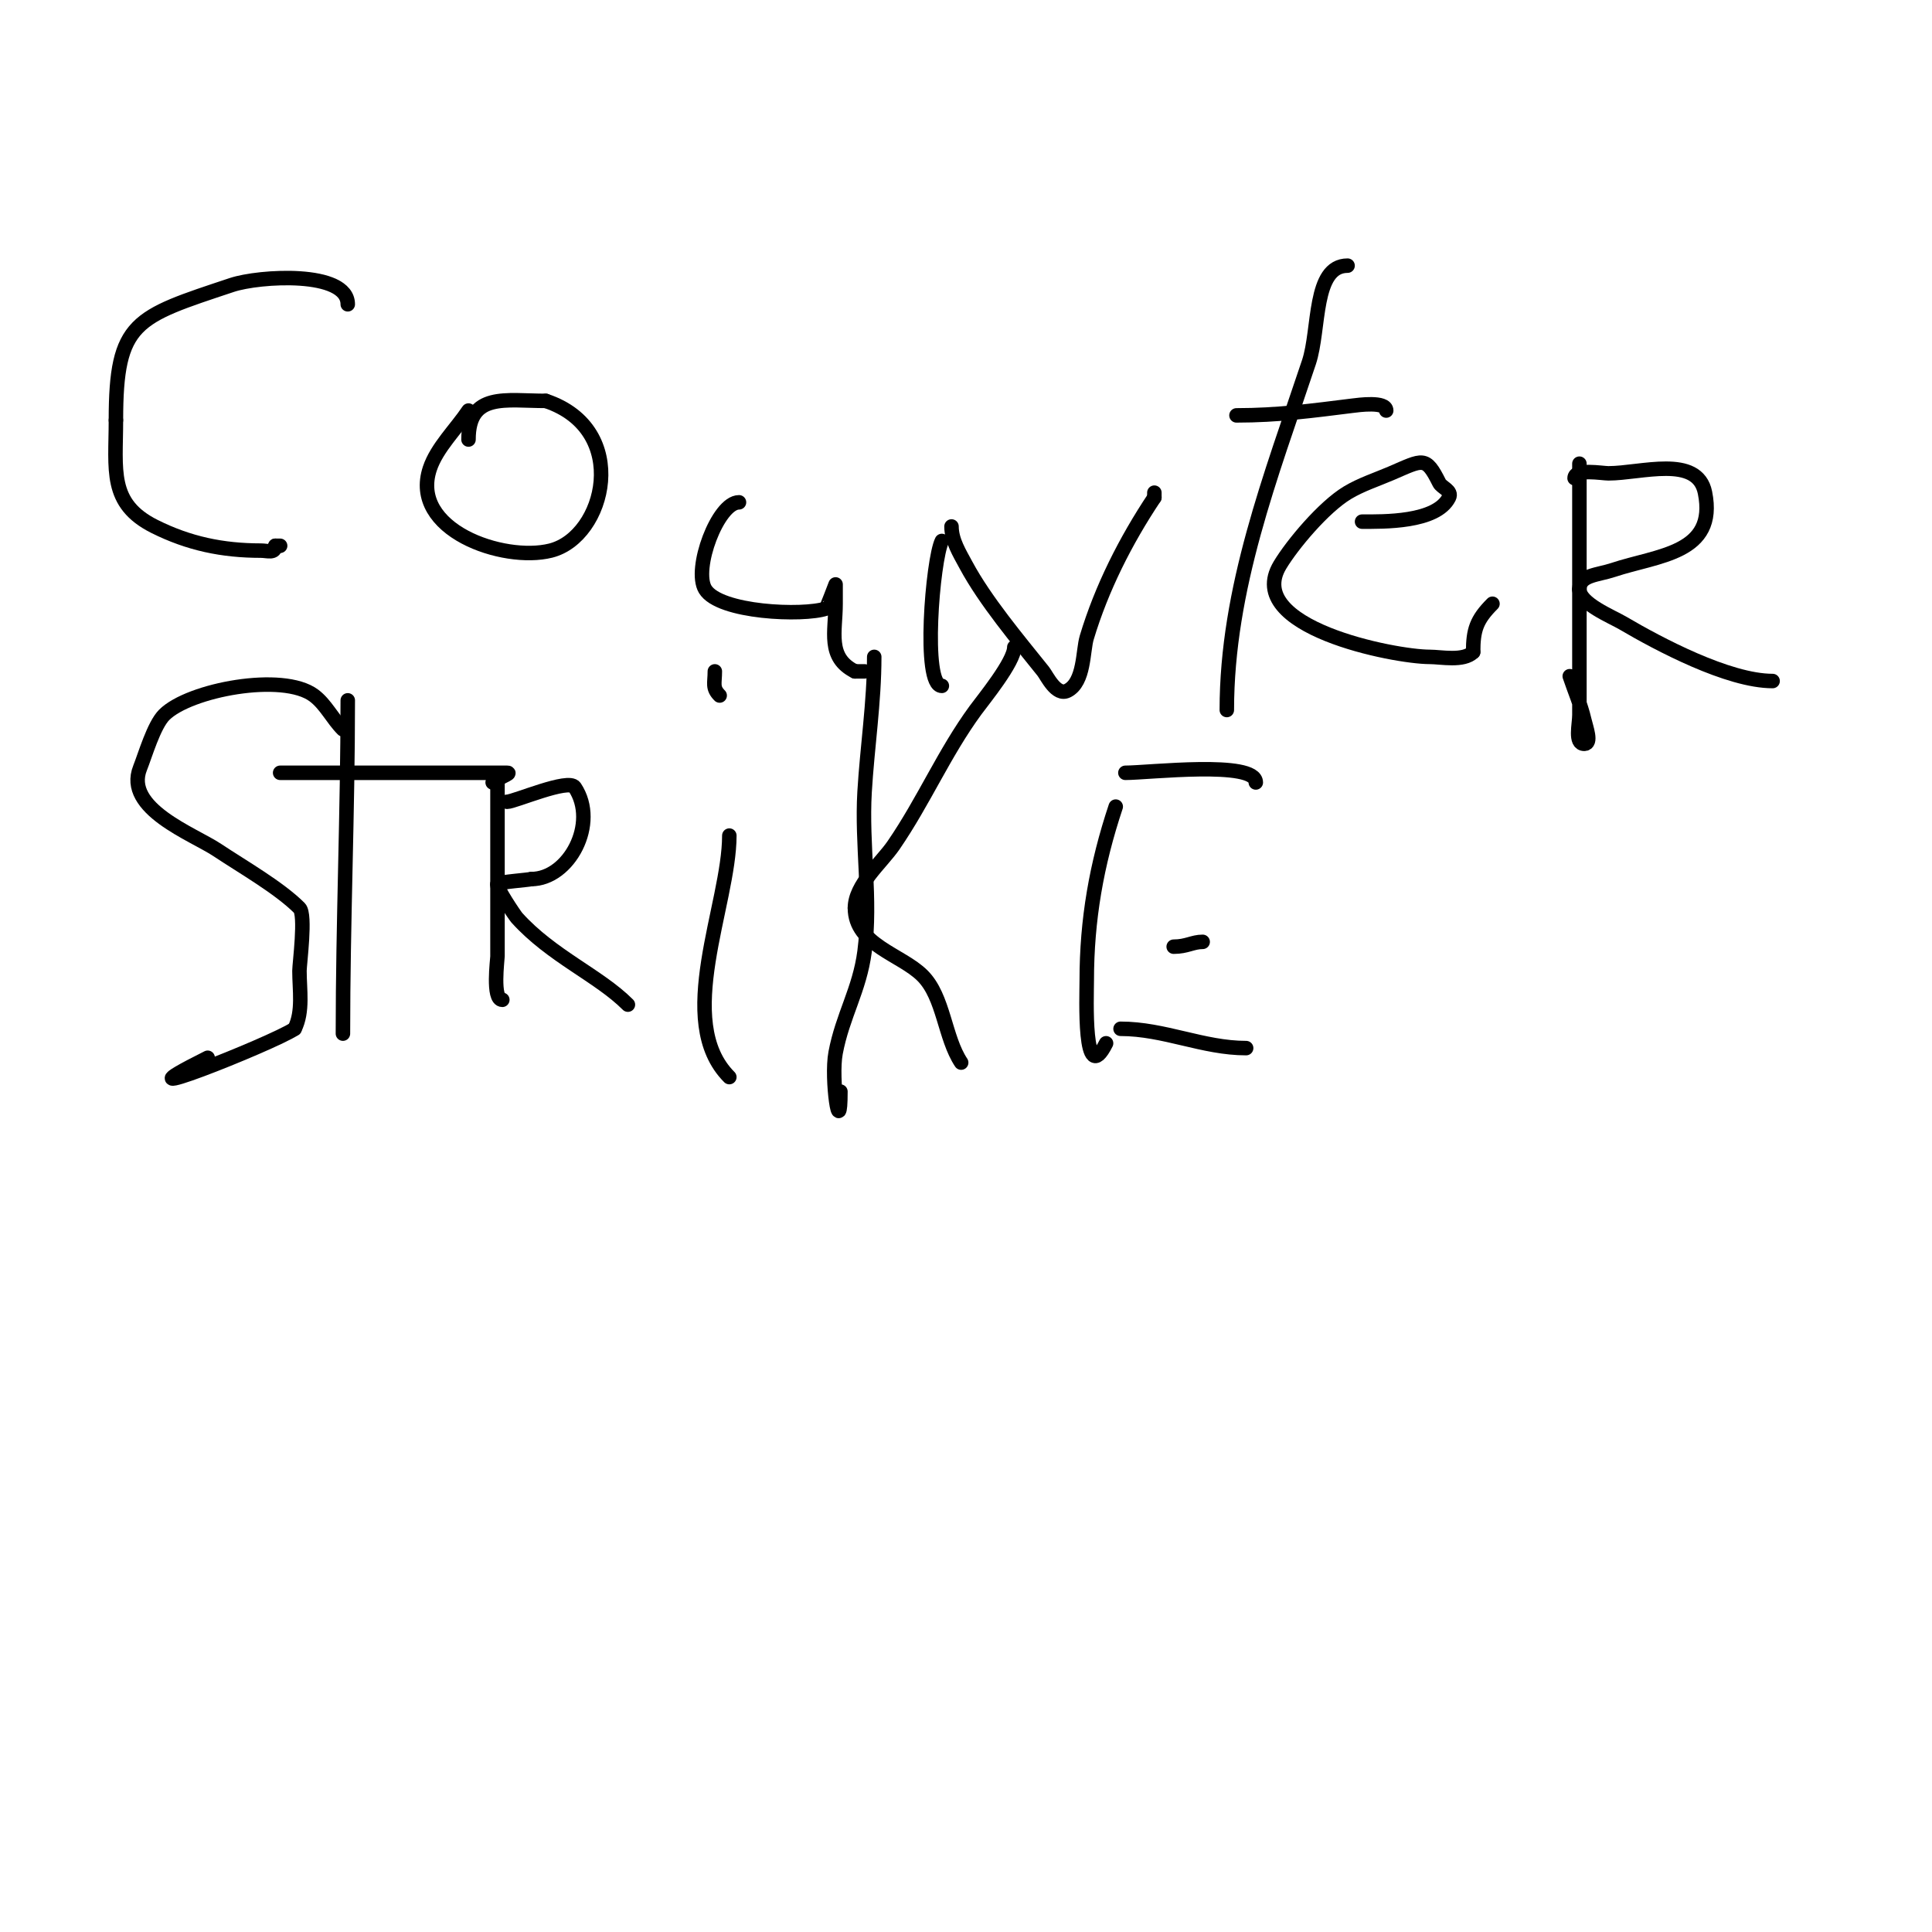 <svg viewBox='0 0 400 400' version='1.1' xmlns='http://www.w3.org/2000/svg' xmlns:xlink='http://www.w3.org/1999/xlink'><g fill='none' stroke='#000000' stroke-width='3' stroke-linecap='round' stroke-linejoin='round'><path d='M72,63c0,-7.03 -18.345,-5.885 -24,-4c-20.001,6.667 -24,7.514 -24,28'/><path d='M24,87c0,10.351 -1.54,17.23 8,22c7.072,3.536 14.054,5 22,5c1.411,0 3,0.671 3,-1'/><path d='M57,113c0.333,0 0.667,0 1,0'/><path d='M97,85c-2.532,3.799 -6.555,7.665 -8,12c-4.246,12.737 15.21,19.448 25,17c11.333,-2.833 16.722,-25.093 -1,-31'/><path d='M113,83c-8.24,0 -16,-1.85 -16,8'/><path d='M153,104c-4.391,0 -9.518,13.803 -7,18c2.92,4.867 20.284,5.572 25,4c0.113,-0.038 2,-5 2,-5c0,0 0,2.667 0,4c0,5.767 -1.799,11.101 4,14'/><path d='M177,139c0.667,0 1.333,0 2,0'/><path d='M195,112c-1.893,3.787 -4.087,30 0,30'/><path d='M197,109c0,2.848 1.65,5.492 3,8c3.989,7.409 10.706,15.383 16,22c0.719,0.898 2.675,5.163 5,4c3.528,-1.764 3.172,-8.241 4,-11c3.066,-10.22 8.049,-20.073 14,-29'/><path d='M239,103c0,-0.333 0,-0.667 0,-1'/><path d='M279,55c-7.18,0 -5.729,13.188 -8,20c-7.884,23.653 -17,46.816 -17,72'/><path d='M256,86c8.634,0 15.747,-0.968 24,-2c1.241,-0.155 7,-0.958 7,1'/><path d='M282,108c4.358,0 15.383,0.233 18,-5c0.705,-1.411 -1.527,-2.053 -2,-3c-2.832,-5.665 -3.335,-4.857 -10,-2c-3.018,1.293 -6.185,2.311 -9,4c-4.956,2.974 -11.462,10.77 -14,15c-7.713,12.854 23.668,19 31,19c2.342,0 7.004,0.996 9,-1'/><path d='M305,135c0,-4.593 0.695,-6.695 4,-10'/><path d='M327,96c0,13.333 0,26.667 0,40c0,4 0,8 0,12c0,2.028 -1.028,6 1,6c1.667,0 0.375,-3.376 0,-5c-0.711,-3.081 -2,-6 -3,-9'/><path d='M326,99c0,-2.04 5.686,-1 7,-1c6.74,0 18.421,-3.895 20,4c2.534,12.669 -9.77,12.923 -19,16c-3.263,1.088 -7,1.026 -7,4'/><path d='M327,122c0,2.944 6.696,5.645 9,7c7.427,4.369 21.805,12 31,12'/><path d='M71,151c-2.184,-2.184 -3.522,-5.142 -6,-7c-6.448,-4.836 -25.823,-1.177 -31,4c-2.158,2.158 -3.965,8.413 -5,11c-3.378,8.445 10.977,13.651 16,17c5.129,3.419 12.774,7.774 17,12c1.367,1.367 0,11.581 0,13c0,3.941 0.798,8.405 -1,12'/><path d='M61,213c-4.715,3.143 -40.6,17.3 -18,6'/><path d='M72,145c0,23.257 -1,45.805 -1,69'/><path d='M58,160c15.667,0 31.333,0 47,0c1.202,0 -2.15,1.15 -3,2'/><path d='M103,161c0,12.333 0,24.667 0,37c0,0.66 -1.101,9 1,9'/><path d='M105,166c1.491,0 12.732,-4.902 14,-3c4.967,7.45 -1.213,19 -9,19'/><path d='M110,182c-0.493,0.164 -6.611,0.611 -7,1c-0.498,0.498 3.615,6.572 4,7c7.167,7.963 16.962,11.962 23,18'/><path d='M130,208'/><path d='M151,173c0,14.311 -11.557,38.443 0,50'/><path d='M148,139c0,2.47 -0.587,3.413 1,5'/><path d='M181,136c0,9.404 -1.449,18.64 -2,28c-0.639,10.866 1.406,22.221 0,33c-1.034,7.924 -4.547,13.25 -6,21c-1.013,5.402 1,18.625 1,8'/><path d='M177,188c0,-4.809 5.471,-9.321 8,-13c6.284,-9.141 10.462,-19.085 17,-28c1.613,-2.2 8,-9.981 8,-13'/><path d='M177,188c0,7.62 9.607,9.607 14,14c4.412,4.412 4.553,12.829 8,18'/><path d='M231,167c-3.983,11.95 -6,23.402 -6,36c0,3.277 -0.772,22.544 4,13'/><path d='M233,160c4.802,0 27,-2.611 27,2'/><path d='M243,196c2.713,0 3.913,-1 6,-1'/><path d='M232,213c9.054,0 17.074,4 26,4'/></g>
</svg>
